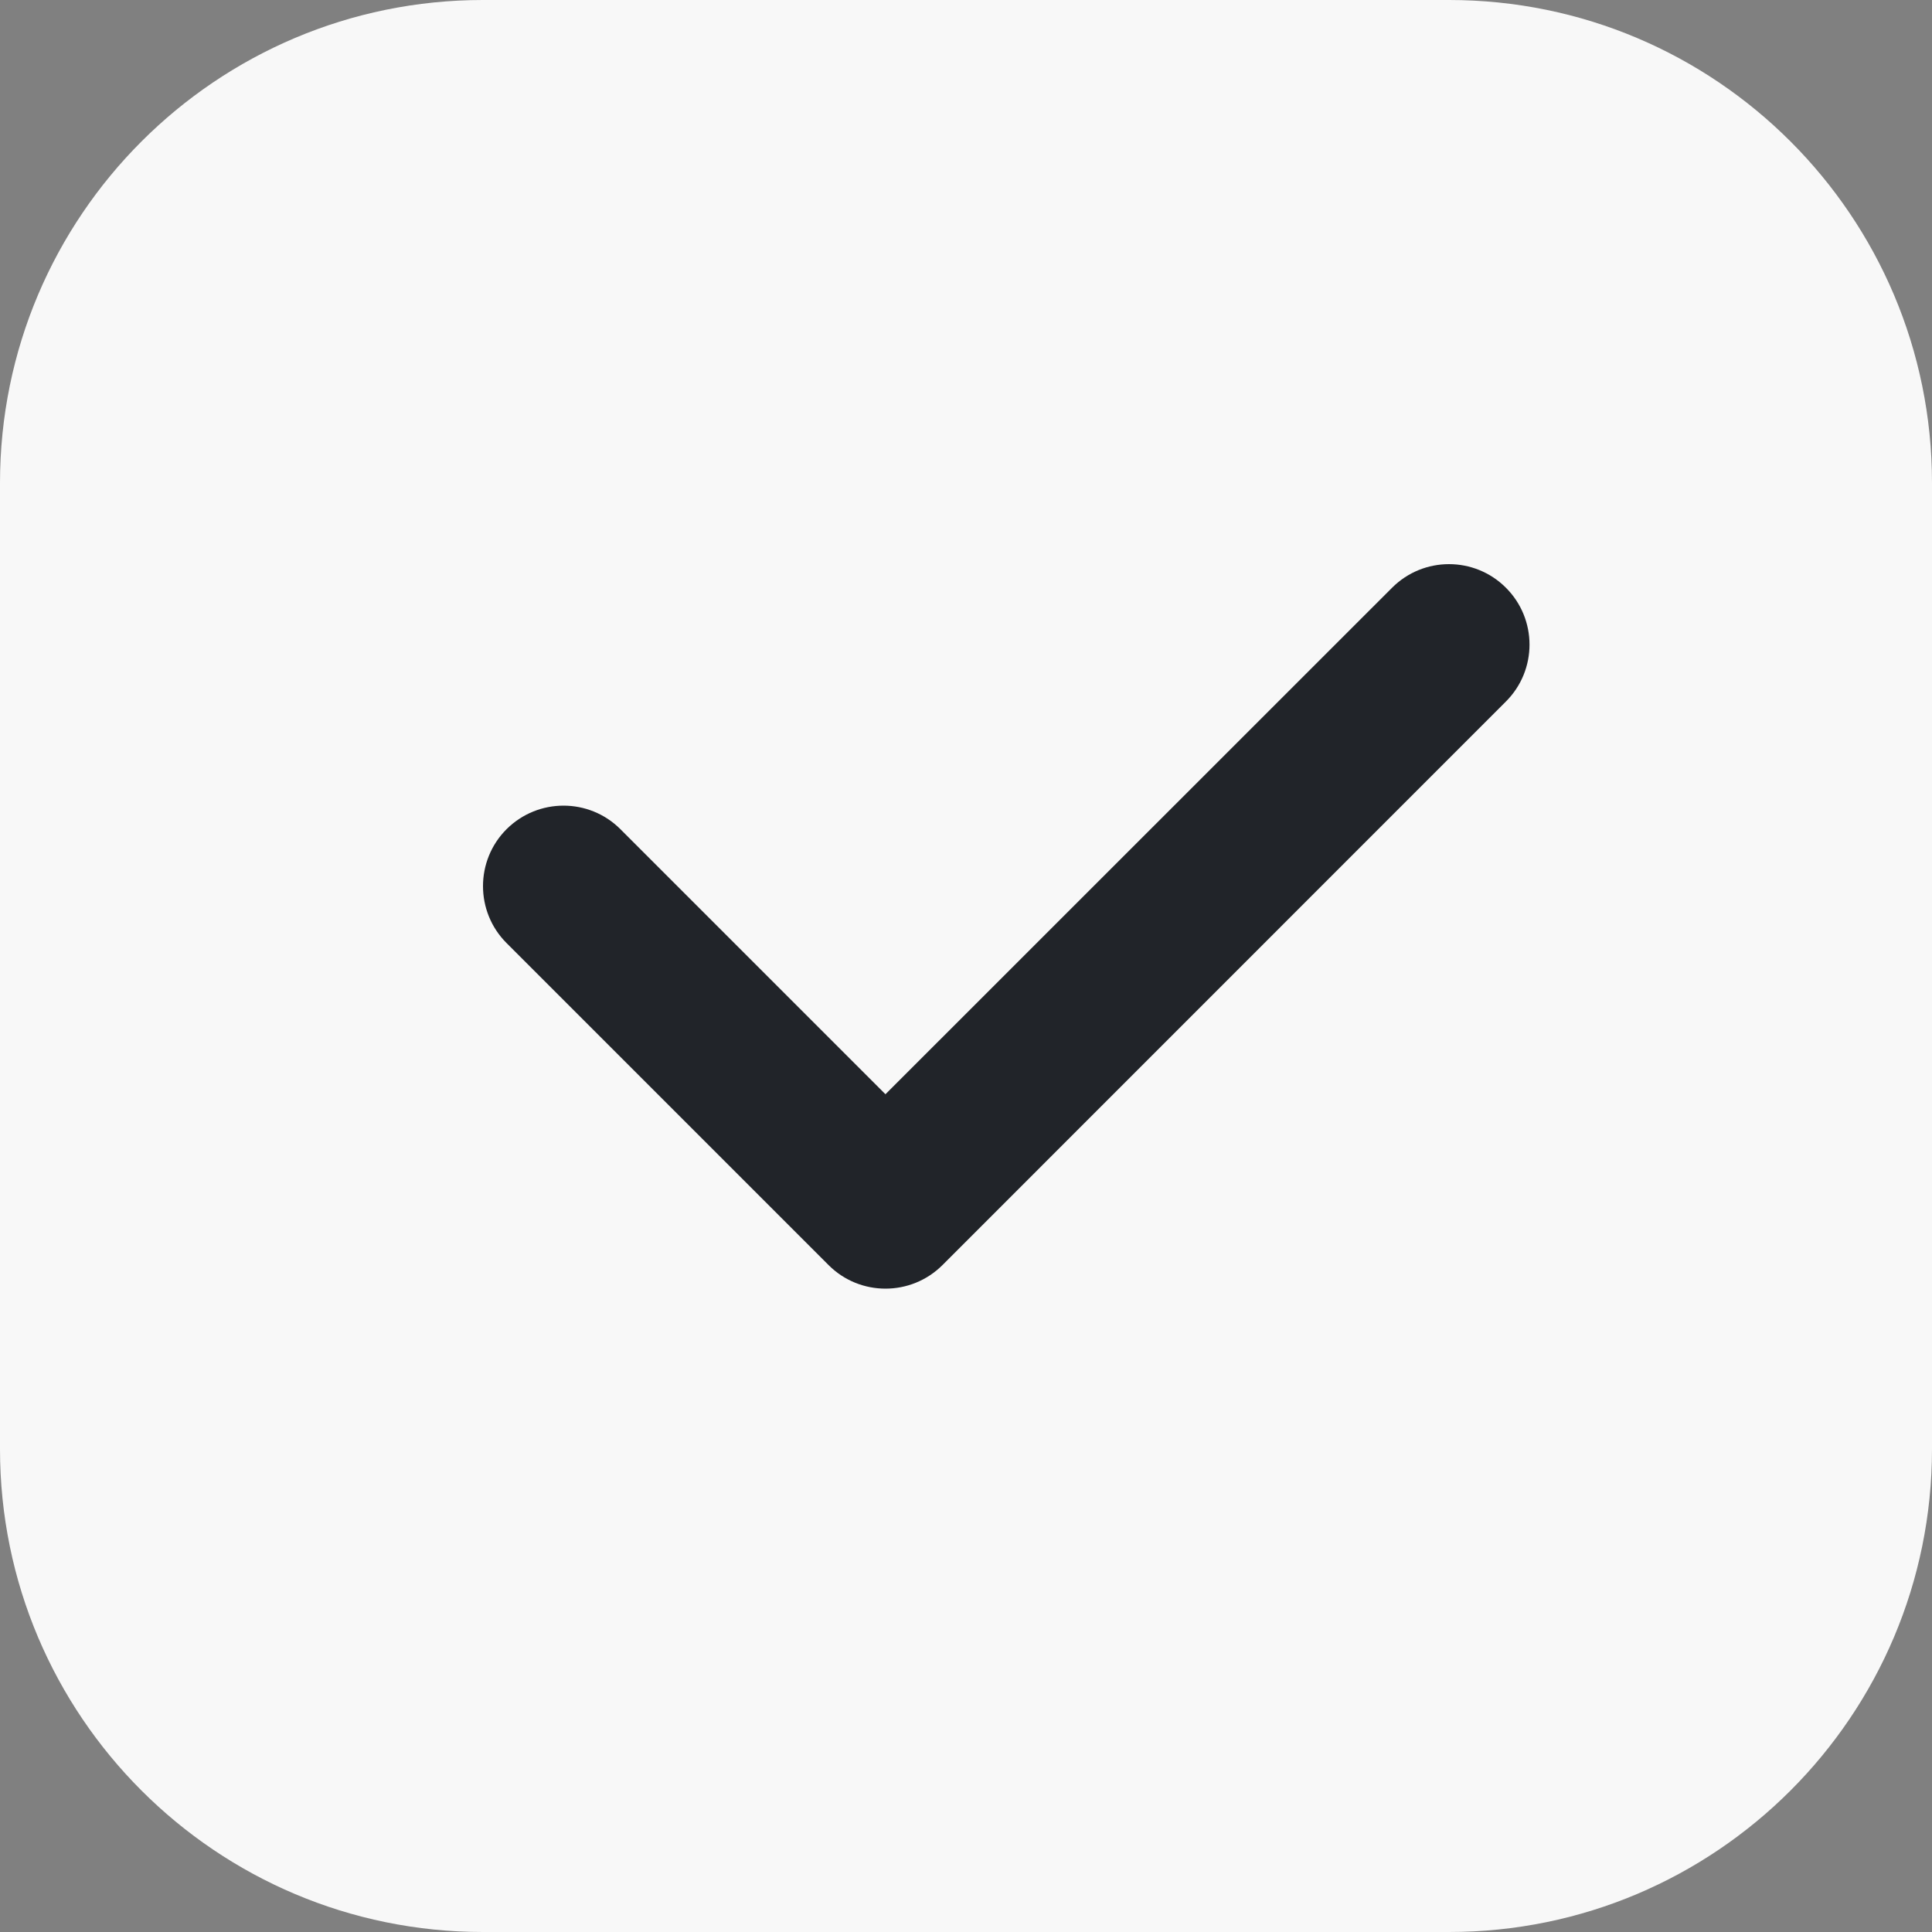 <?xml version="1.0" encoding="UTF-8"?> <svg xmlns="http://www.w3.org/2000/svg" width="16" height="16" viewBox="0 0 16 16" fill="none"><rect x="0" y="0" width="16" height="16" fill="#808080" stroke="none"/><path d="M0 4C0 1.791 1.791 0 4 0H12C14.209 0 16 1.791 16 4V12C16 14.209 14.209 16 12 16H4C1.791 16 0 14.209 0 12V4Z" fill="#F8F8F8"></path><path d="M12.471 5.81C12.732 5.55 12.732 5.127 12.471 4.867C12.211 4.607 11.789 4.607 11.529 4.867L7.333 9.062L5.138 6.867C4.878 6.607 4.456 6.607 4.195 6.867C3.935 7.127 3.935 7.55 4.195 7.81L6.862 10.477C7.122 10.737 7.544 10.737 7.805 10.477L12.471 5.81Z" fill="#212429"></path></svg> 
